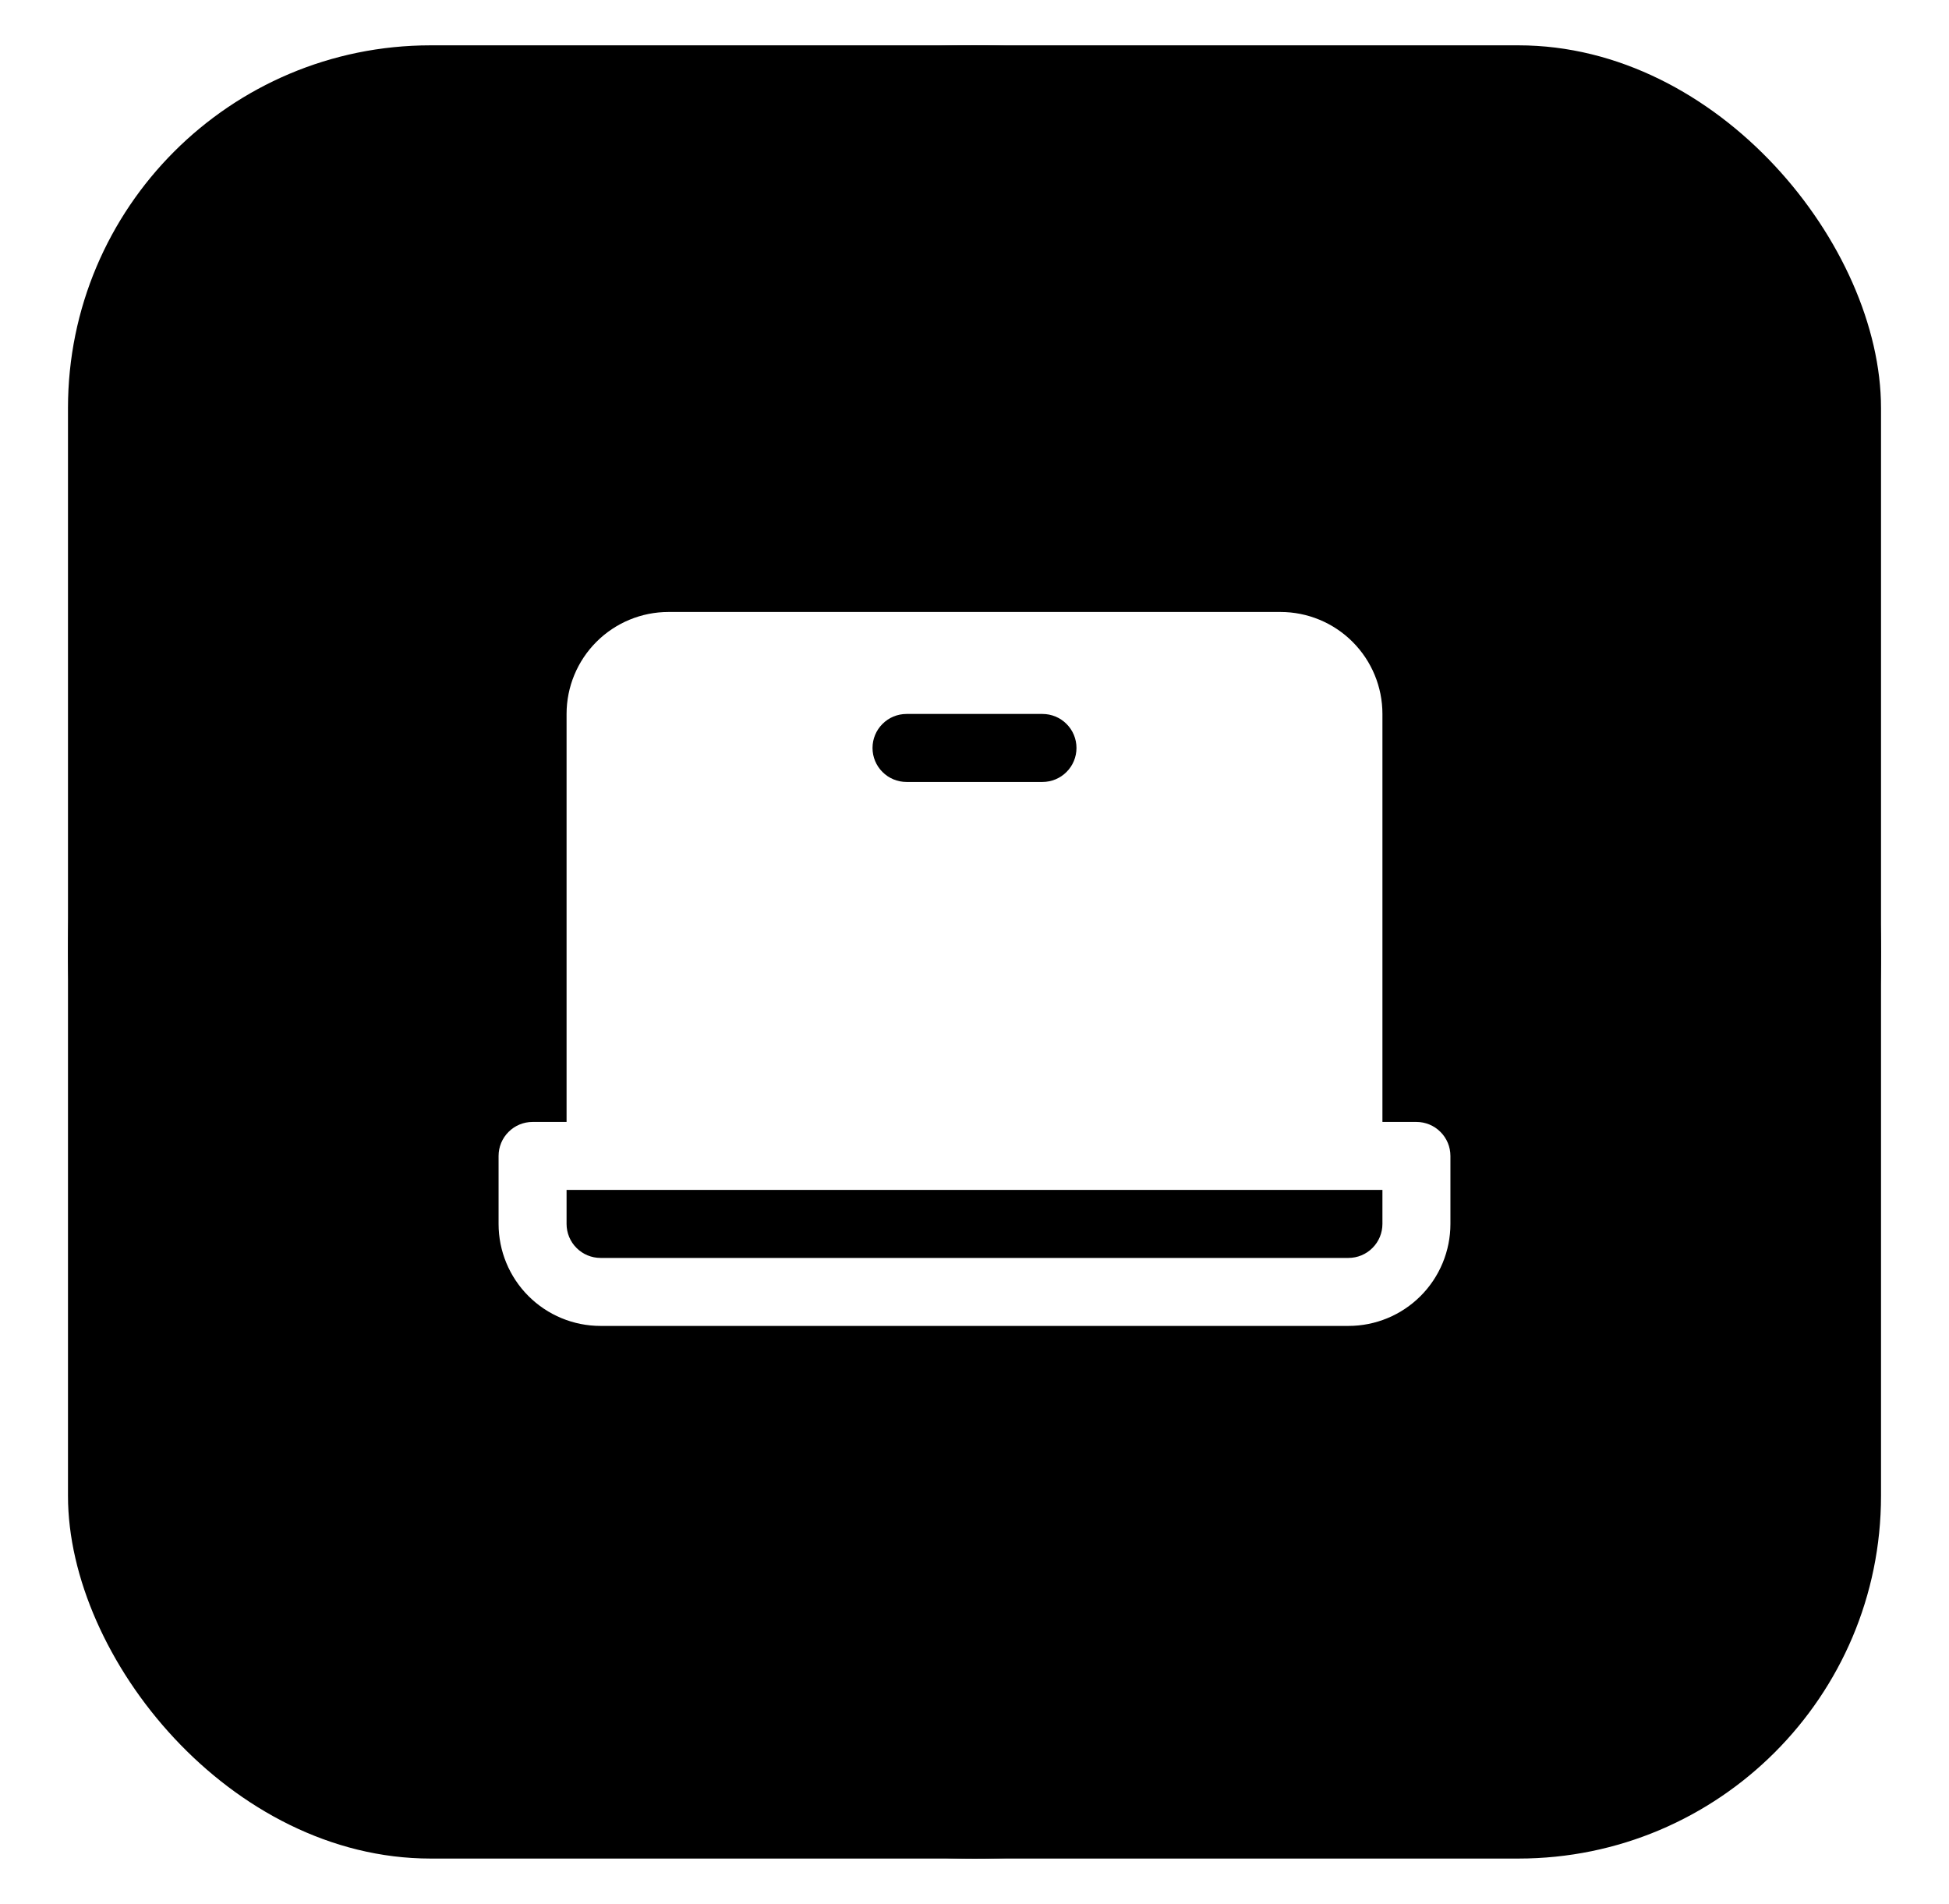 <svg width="43" height="42" viewBox="0 0 43 42" fill="none" xmlns="http://www.w3.org/2000/svg">
<g filter="url(#filter0_d_450_6935)">
<g clip-path="url(#clip0_450_6935)">
<rect x="1.5" y="1" width="40" height="40" rx="8" fill="black"/>
<path d="M31.25 24.75H30.5V15.75C30.5 15.153 30.263 14.581 29.841 14.159C29.419 13.737 28.847 13.5 28.25 13.5H14.75C14.153 13.5 13.581 13.737 13.159 14.159C12.737 14.581 12.5 15.153 12.5 15.75V24.75H11.75C11.551 24.75 11.36 24.829 11.22 24.97C11.079 25.11 11 25.301 11 25.5V27C11 27.597 11.237 28.169 11.659 28.591C12.081 29.013 12.653 29.25 13.25 29.25H29.75C30.347 29.25 30.919 29.013 31.341 28.591C31.763 28.169 32 27.597 32 27V25.5C32 25.301 31.921 25.11 31.78 24.97C31.64 24.829 31.449 24.75 31.25 24.75ZM20 15.75H23C23.199 15.75 23.39 15.829 23.53 15.97C23.671 16.11 23.75 16.301 23.75 16.5C23.75 16.699 23.671 16.89 23.53 17.03C23.39 17.171 23.199 17.25 23 17.25H20C19.801 17.25 19.61 17.171 19.47 17.03C19.329 16.89 19.25 16.699 19.25 16.5C19.25 16.301 19.329 16.11 19.47 15.97C19.61 15.829 19.801 15.75 20 15.75ZM30.5 27C30.5 27.199 30.421 27.39 30.28 27.53C30.14 27.671 29.949 27.75 29.75 27.75H13.25C13.051 27.75 12.86 27.671 12.72 27.53C12.579 27.39 12.5 27.199 12.5 27V26.25H30.5V27Z" fill="white"/>
<rect x="2" y="1.5" width="39" height="39" rx="19.5" stroke="black"/>
</g>
</g>
<defs>
<filter id="filter0_d_450_6935" x="0.5" y="0" width="42" height="42" filterUnits="userSpaceOnUse" color-interpolation-filters="sRGB">
<feFlood flood-opacity="0" result="BackgroundImageFix"/>
<feColorMatrix in="SourceAlpha" type="matrix" values="0 0 0 0 0 0 0 0 0 0 0 0 0 0 0 0 0 0 127 0" result="hardAlpha"/>
<feMorphology radius="1" operator="dilate" in="SourceAlpha" result="effect1_dropShadow_450_6935"/>
<feOffset/>
<feComposite in2="hardAlpha" operator="out"/>
<feColorMatrix type="matrix" values="0 0 0 0 0.51 0 0 0 0 0.51 0 0 0 0 0.51 0 0 0 1 0"/>
<feBlend mode="normal" in2="BackgroundImageFix" result="effect1_dropShadow_450_6935"/>
<feBlend mode="normal" in="SourceGraphic" in2="effect1_dropShadow_450_6935" result="shape"/>
</filter>
<clipPath id="clip0_450_6935">
<rect x="1.5" y="1" width="40" height="40" rx="8" fill="white"/>
</clipPath>
</defs>
</svg>
